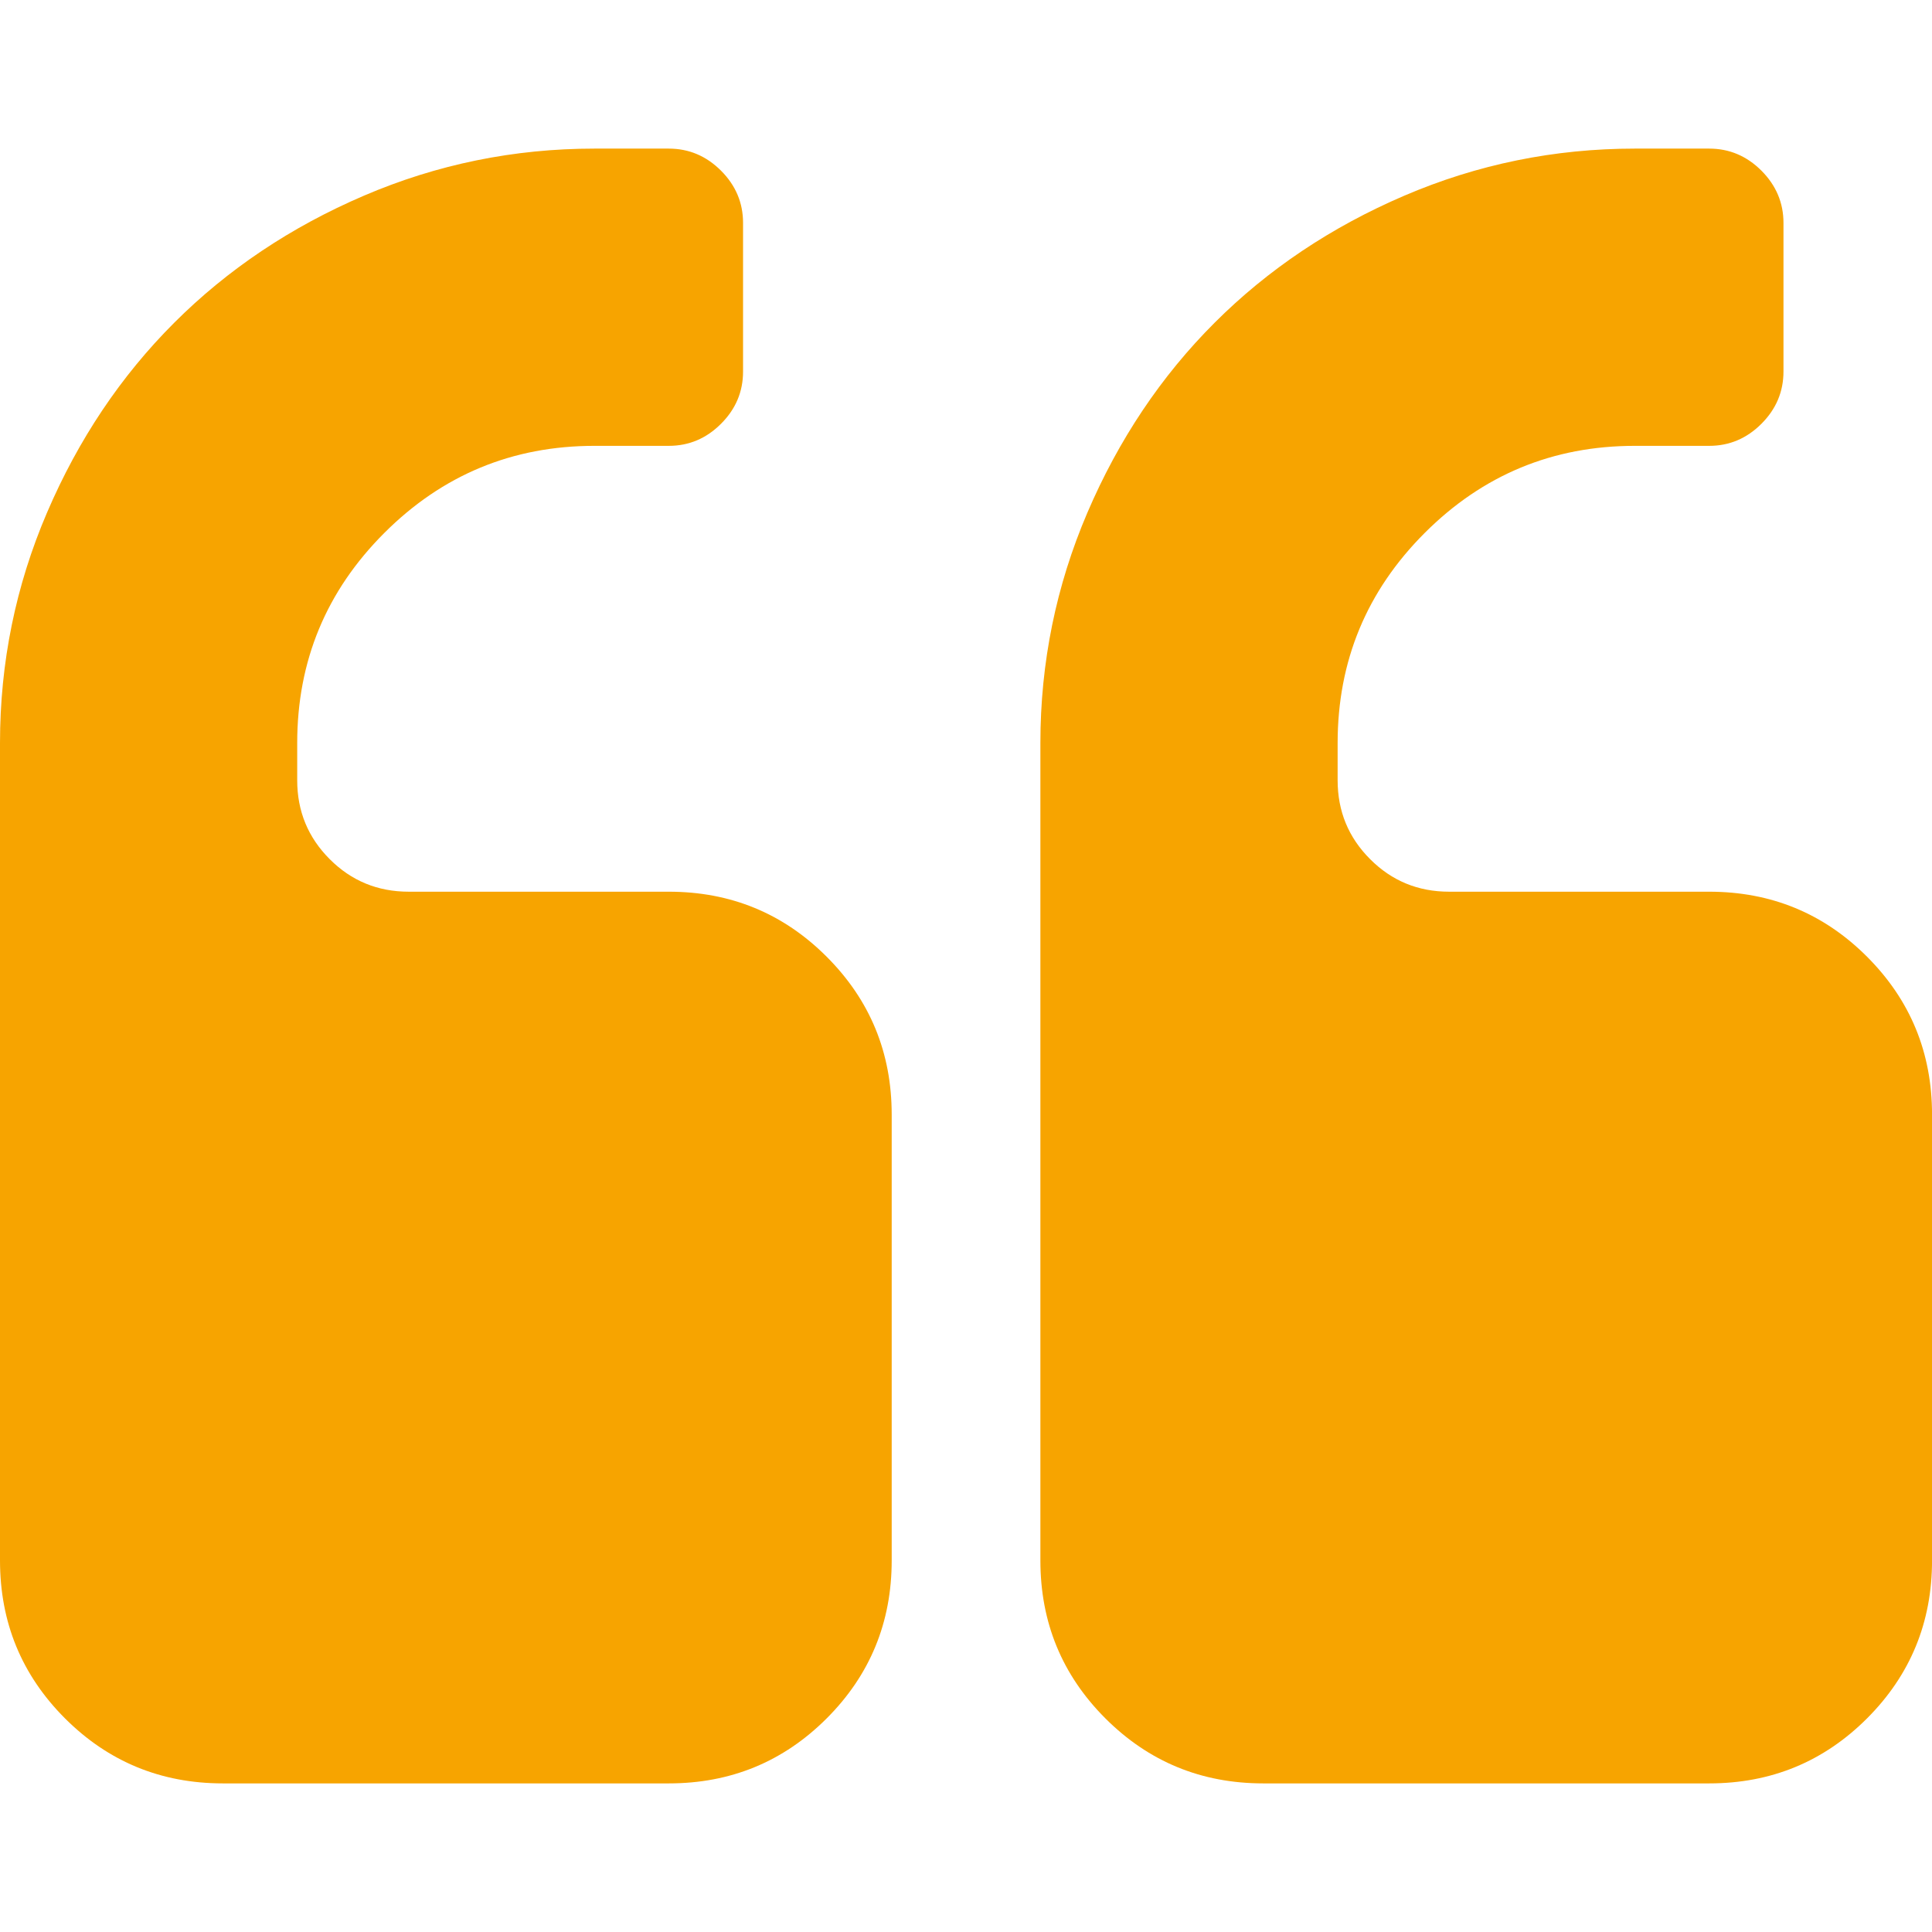 <svg width="48" height="48" viewBox="0 0 48 48" fill="none" xmlns="http://www.w3.org/2000/svg">
<g clip-path="url(#clip0_1234_834)">
<path d="M16.615 22.154H10.154C9.384 22.154 8.73 21.885 8.192 21.346C7.654 20.808 7.384 20.154 7.384 19.385V18.462C7.384 16.423 8.105 14.683 9.548 13.241C10.99 11.799 12.731 11.077 14.769 11.077H16.615C17.115 11.077 17.548 10.895 17.913 10.529C18.279 10.164 18.461 9.731 18.461 9.231V5.539C18.461 5.039 18.279 4.606 17.913 4.24C17.548 3.875 17.115 3.692 16.615 3.692H14.769C12.769 3.692 10.861 4.082 9.043 4.861C7.226 5.64 5.654 6.693 4.327 8.02C3 9.346 1.947 10.918 1.168 12.736C0.389 14.553 0 16.462 0 18.462V38.769C0 40.308 0.538 41.615 1.615 42.693C2.692 43.769 4 44.308 5.539 44.308H16.616C18.154 44.308 19.462 43.769 20.539 42.693C21.616 41.615 22.154 40.308 22.154 38.769V27.693C22.154 26.154 21.616 24.847 20.538 23.769C19.462 22.693 18.154 22.154 16.615 22.154Z" fill="#F7A400"/>
<path d="M46.386 23.769C45.31 22.693 44.002 22.154 42.463 22.154H36.002C35.233 22.154 34.578 21.885 34.041 21.346C33.502 20.808 33.233 20.154 33.233 19.385V18.462C33.233 16.423 33.954 14.683 35.396 13.241C36.838 11.799 38.578 11.077 40.618 11.077H42.464C42.964 11.077 43.396 10.895 43.762 10.529C44.127 10.164 44.31 9.731 44.31 9.231V5.539C44.31 5.039 44.127 4.606 43.762 4.24C43.397 3.875 42.964 3.692 42.464 3.692H40.618C38.617 3.692 36.709 4.082 34.891 4.861C33.074 5.64 31.502 6.693 30.175 8.02C28.848 9.346 27.795 10.918 27.016 12.736C26.238 14.553 25.848 16.462 25.848 18.462V38.769C25.848 40.308 26.386 41.615 27.463 42.693C28.54 43.769 29.847 44.308 31.386 44.308H42.463C44.002 44.308 45.309 43.769 46.386 42.693C47.463 41.615 48.001 40.308 48.001 38.769V27.693C48.001 26.154 47.463 24.847 46.386 23.769Z" fill="#F7A400"/>
</g>
<defs>
<clipPath id="clip0_1234_834">
<rect width="48" height="48" fill="white"/>
</clipPath>
</defs>
</svg>
